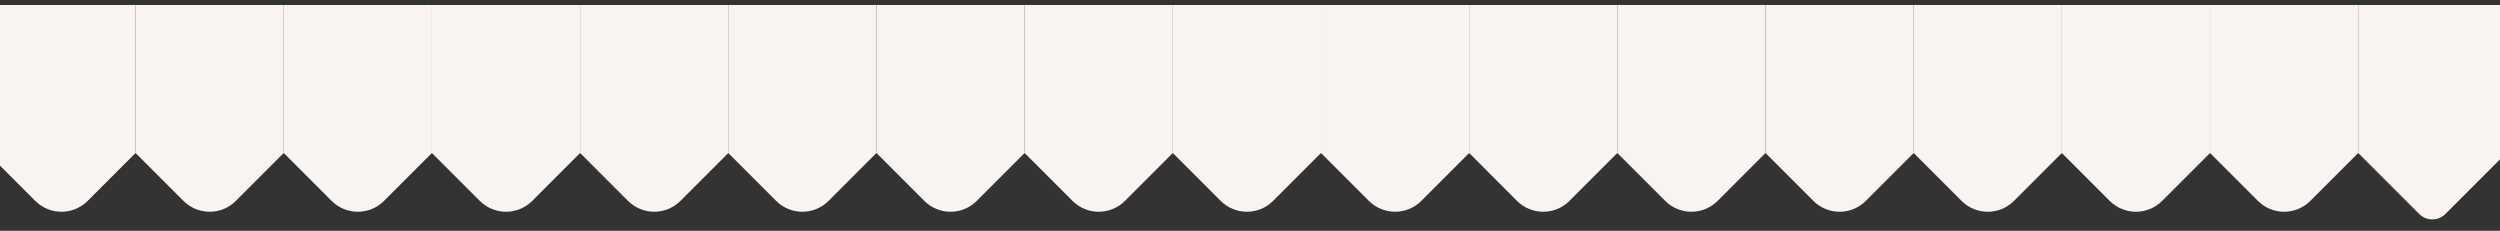<svg width="390" height="36" viewBox="0 0 390 36" fill="none" xmlns="http://www.w3.org/2000/svg">
<rect x="0" y="0" width="390" height="36" fill="#333333" stroke="none"/>
<rect width="23.116" height="23.116" transform="matrix(1 -1.74846e-07 -1.74846e-07 -1 367.883 23.895)" fill="#F9F4F1"/>
<path d="M377.394 33.383C378.523 34.511 380.352 34.511 381.481 33.383L390.981 23.882L379.437 12.338L367.894 23.882L377.394 33.383Z" fill="#F9F4F1"/>
<rect width="23.116" height="23.116" transform="matrix(1 -1.74846e-07 -1.74846e-07 -1 344.766 23.895)" fill="#F9F4F1"/>
<path d="M352.234 31.34C354.491 33.596 358.15 33.596 360.407 31.34L367.864 23.882L356.32 12.338L344.777 23.882L352.234 31.34Z" fill="#F9F4F1"/>
<rect width="23.116" height="23.116" transform="matrix(1 -1.74846e-07 -1.74846e-07 -1 321.648 23.895)" fill="#F9F4F1"/>
<path d="M329.117 31.34C331.374 33.596 335.033 33.596 337.289 31.34L344.747 23.882L333.203 12.338L321.659 23.882L329.117 31.34Z" fill="#F9F4F1"/>
<rect width="23.116" height="23.116" transform="matrix(1 -1.74846e-07 -1.74846e-07 -1 298.539 23.895)" fill="#F9F4F1"/>
<path d="M306.007 31.34C308.264 33.596 311.923 33.596 314.18 31.34L321.637 23.882L310.094 12.338L298.55 23.882L306.007 31.34Z" fill="#F9F4F1"/>
<rect width="23.116" height="23.116" transform="matrix(1 -1.74846e-07 -1.74846e-07 -1 275.422 23.895)" fill="#F9F4F1"/>
<path d="M282.89 31.34C285.147 33.596 288.806 33.596 291.063 31.34L298.52 23.882L286.977 12.338L275.433 23.882L282.89 31.34Z" fill="#F9F4F1"/>
<rect width="23.116" height="23.116" transform="matrix(1 -1.74846e-07 -1.74846e-07 -1 252.305 23.895)" fill="#F9F4F1"/>
<path d="M259.773 31.34C262.03 33.596 265.689 33.596 267.946 31.34L275.403 23.882L263.859 12.338L252.316 23.882L259.773 31.34Z" fill="#F9F4F1"/>
<rect width="23.116" height="23.116" transform="matrix(1 -1.74846e-07 -1.74846e-07 -1 229.188 23.895)" fill="#F9F4F1"/>
<path d="M236.656 31.34C238.913 33.596 242.572 33.596 244.828 31.34L252.286 23.882L240.742 12.338L229.199 23.882L236.656 31.34Z" fill="#F9F4F1"/>
<rect width="23.116" height="23.116" transform="matrix(1 -1.74846e-07 -1.74846e-07 -1 206.078 23.895)" fill="#F9F4F1"/>
<path d="M213.547 31.34C215.803 33.596 219.462 33.596 221.719 31.34L229.176 23.882L217.633 12.338L206.089 23.882L213.547 31.34Z" fill="#F9F4F1"/>
<rect width="23.116" height="23.116" transform="matrix(1 -1.74846e-07 -1.74846e-07 -1 182.961 23.895)" fill="#F9F4F1"/>
<path d="M190.429 31.34C192.686 33.596 196.345 33.596 198.602 31.34L206.059 23.882L194.516 12.338L182.972 23.882L190.429 31.34Z" fill="#F9F4F1"/>
<rect width="23.116" height="23.116" transform="matrix(1 -1.74846e-07 -1.74846e-07 -1 159.844 23.895)" fill="#F9F4F1"/>
<path d="M167.312 31.34C169.569 33.596 173.228 33.596 175.485 31.34L182.942 23.882L171.398 12.338L159.855 23.882L167.312 31.34Z" fill="#F9F4F1"/>
<rect width="23.116" height="23.116" transform="matrix(1 -1.74846e-07 -1.74846e-07 -1 136.727 23.895)" fill="#F9F4F1"/>
<path d="M144.195 31.34C146.452 33.596 150.111 33.596 152.368 31.34L159.825 23.882L148.281 12.338L136.738 23.882L144.195 31.34Z" fill="#F9F4F1"/>
<rect width="23.116" height="23.116" transform="matrix(1 -1.74846e-07 -1.74846e-07 -1 113.609 23.895)" fill="#F9F4F1"/>
<path d="M121.078 31.34C123.335 33.596 126.994 33.596 129.25 31.34L136.708 23.882L125.164 12.338L113.62 23.882L121.078 31.34Z" fill="#F9F4F1"/>
<rect width="23.116" height="23.116" transform="matrix(1 -1.74846e-07 -1.74846e-07 -1 90.5 23.895)" fill="#F9F4F1"/>
<path d="M97.968 31.34C100.225 33.596 103.884 33.596 106.141 31.34L113.598 23.882L102.055 12.338L90.511 23.882L97.968 31.34Z" fill="#F9F4F1"/>
<rect width="23.116" height="23.116" transform="matrix(1 -1.74846e-07 -1.74846e-07 -1 67.383 23.895)" fill="#F9F4F1"/>
<path d="M74.851 31.34C77.108 33.596 80.767 33.596 83.024 31.34L90.481 23.882L78.938 12.338L67.394 23.882L74.851 31.34Z" fill="#F9F4F1"/>
<rect width="23.116" height="23.116" transform="matrix(1 -1.74846e-07 -1.74846e-07 -1 44.266 23.895)" fill="#F9F4F1"/>
<path d="M51.734 31.34C53.991 33.596 57.65 33.596 59.907 31.34L67.364 23.882L55.82 12.338L44.277 23.882L51.734 31.34Z" fill="#F9F4F1"/>
<rect width="23.116" height="23.116" transform="matrix(1 -1.74846e-07 -1.74846e-07 -1 21.148 23.895)" fill="#F9F4F1"/>
<path d="M28.617 31.34C30.874 33.596 34.533 33.596 36.789 31.34L44.247 23.882L32.703 12.338L21.16 23.882L28.617 31.34Z" fill="#F9F4F1"/>
<rect width="23.116" height="23.116" transform="matrix(1 -1.74846e-07 -1.74846e-07 -1 -1.969 23.895)" fill="#F9F4F1"/>
<path d="M5.5 31.34C7.756 33.596 11.415 33.596 13.672 31.34L21.13 23.882L9.586 12.338L-1.958 23.882L5.5 31.34Z" fill="#F9F4F1"/>
</svg>
